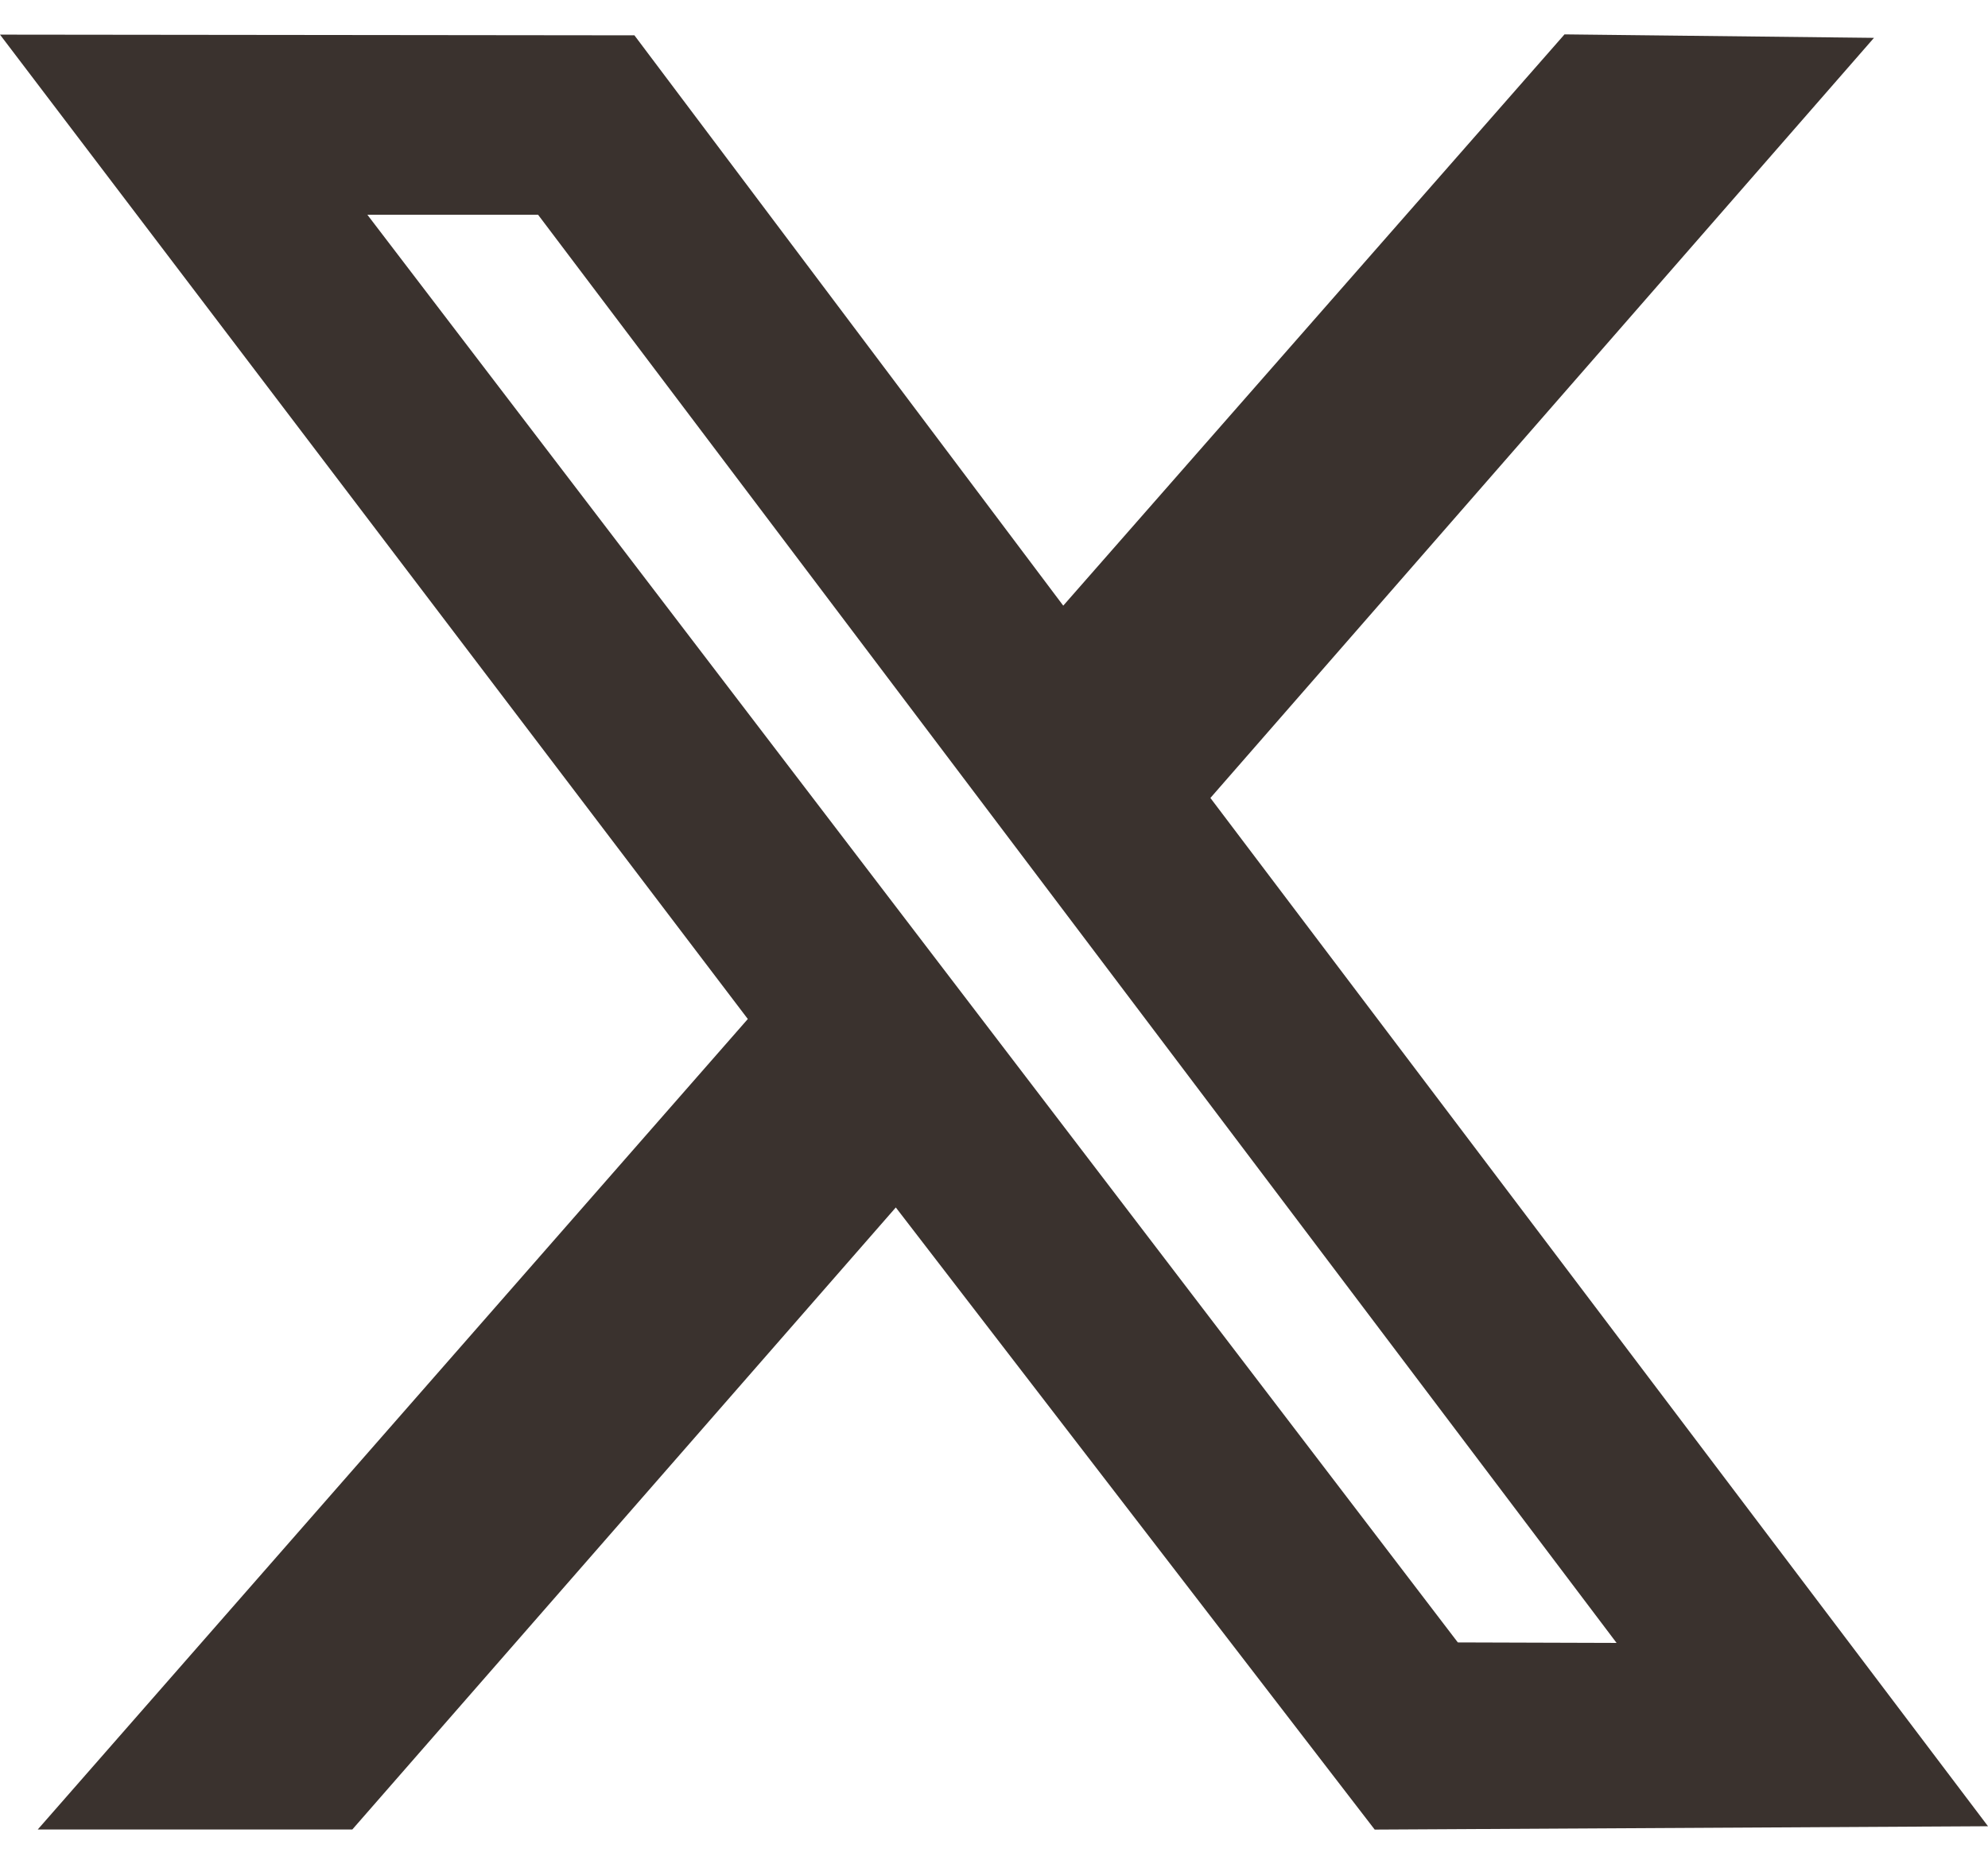 <svg width="48" height="45" viewBox="0 0 48 45" fill="none" xmlns="http://www.w3.org/2000/svg">
<path fill-rule="evenodd" clip-rule="evenodd" d="M18.056 24.603L0.912 44.171H8.507L21.629 29.153L33.192 44.174L48 44.093L29.225 19.266L45.247 0.914L37.775 0.83L25.672 14.623L15.318 0.853L0 0.836L18.056 24.603ZM39.032 39.667L35.199 39.655L8.87 5.185H12.992L39.032 39.667Z" fill="#3A322E"/>
</svg>
